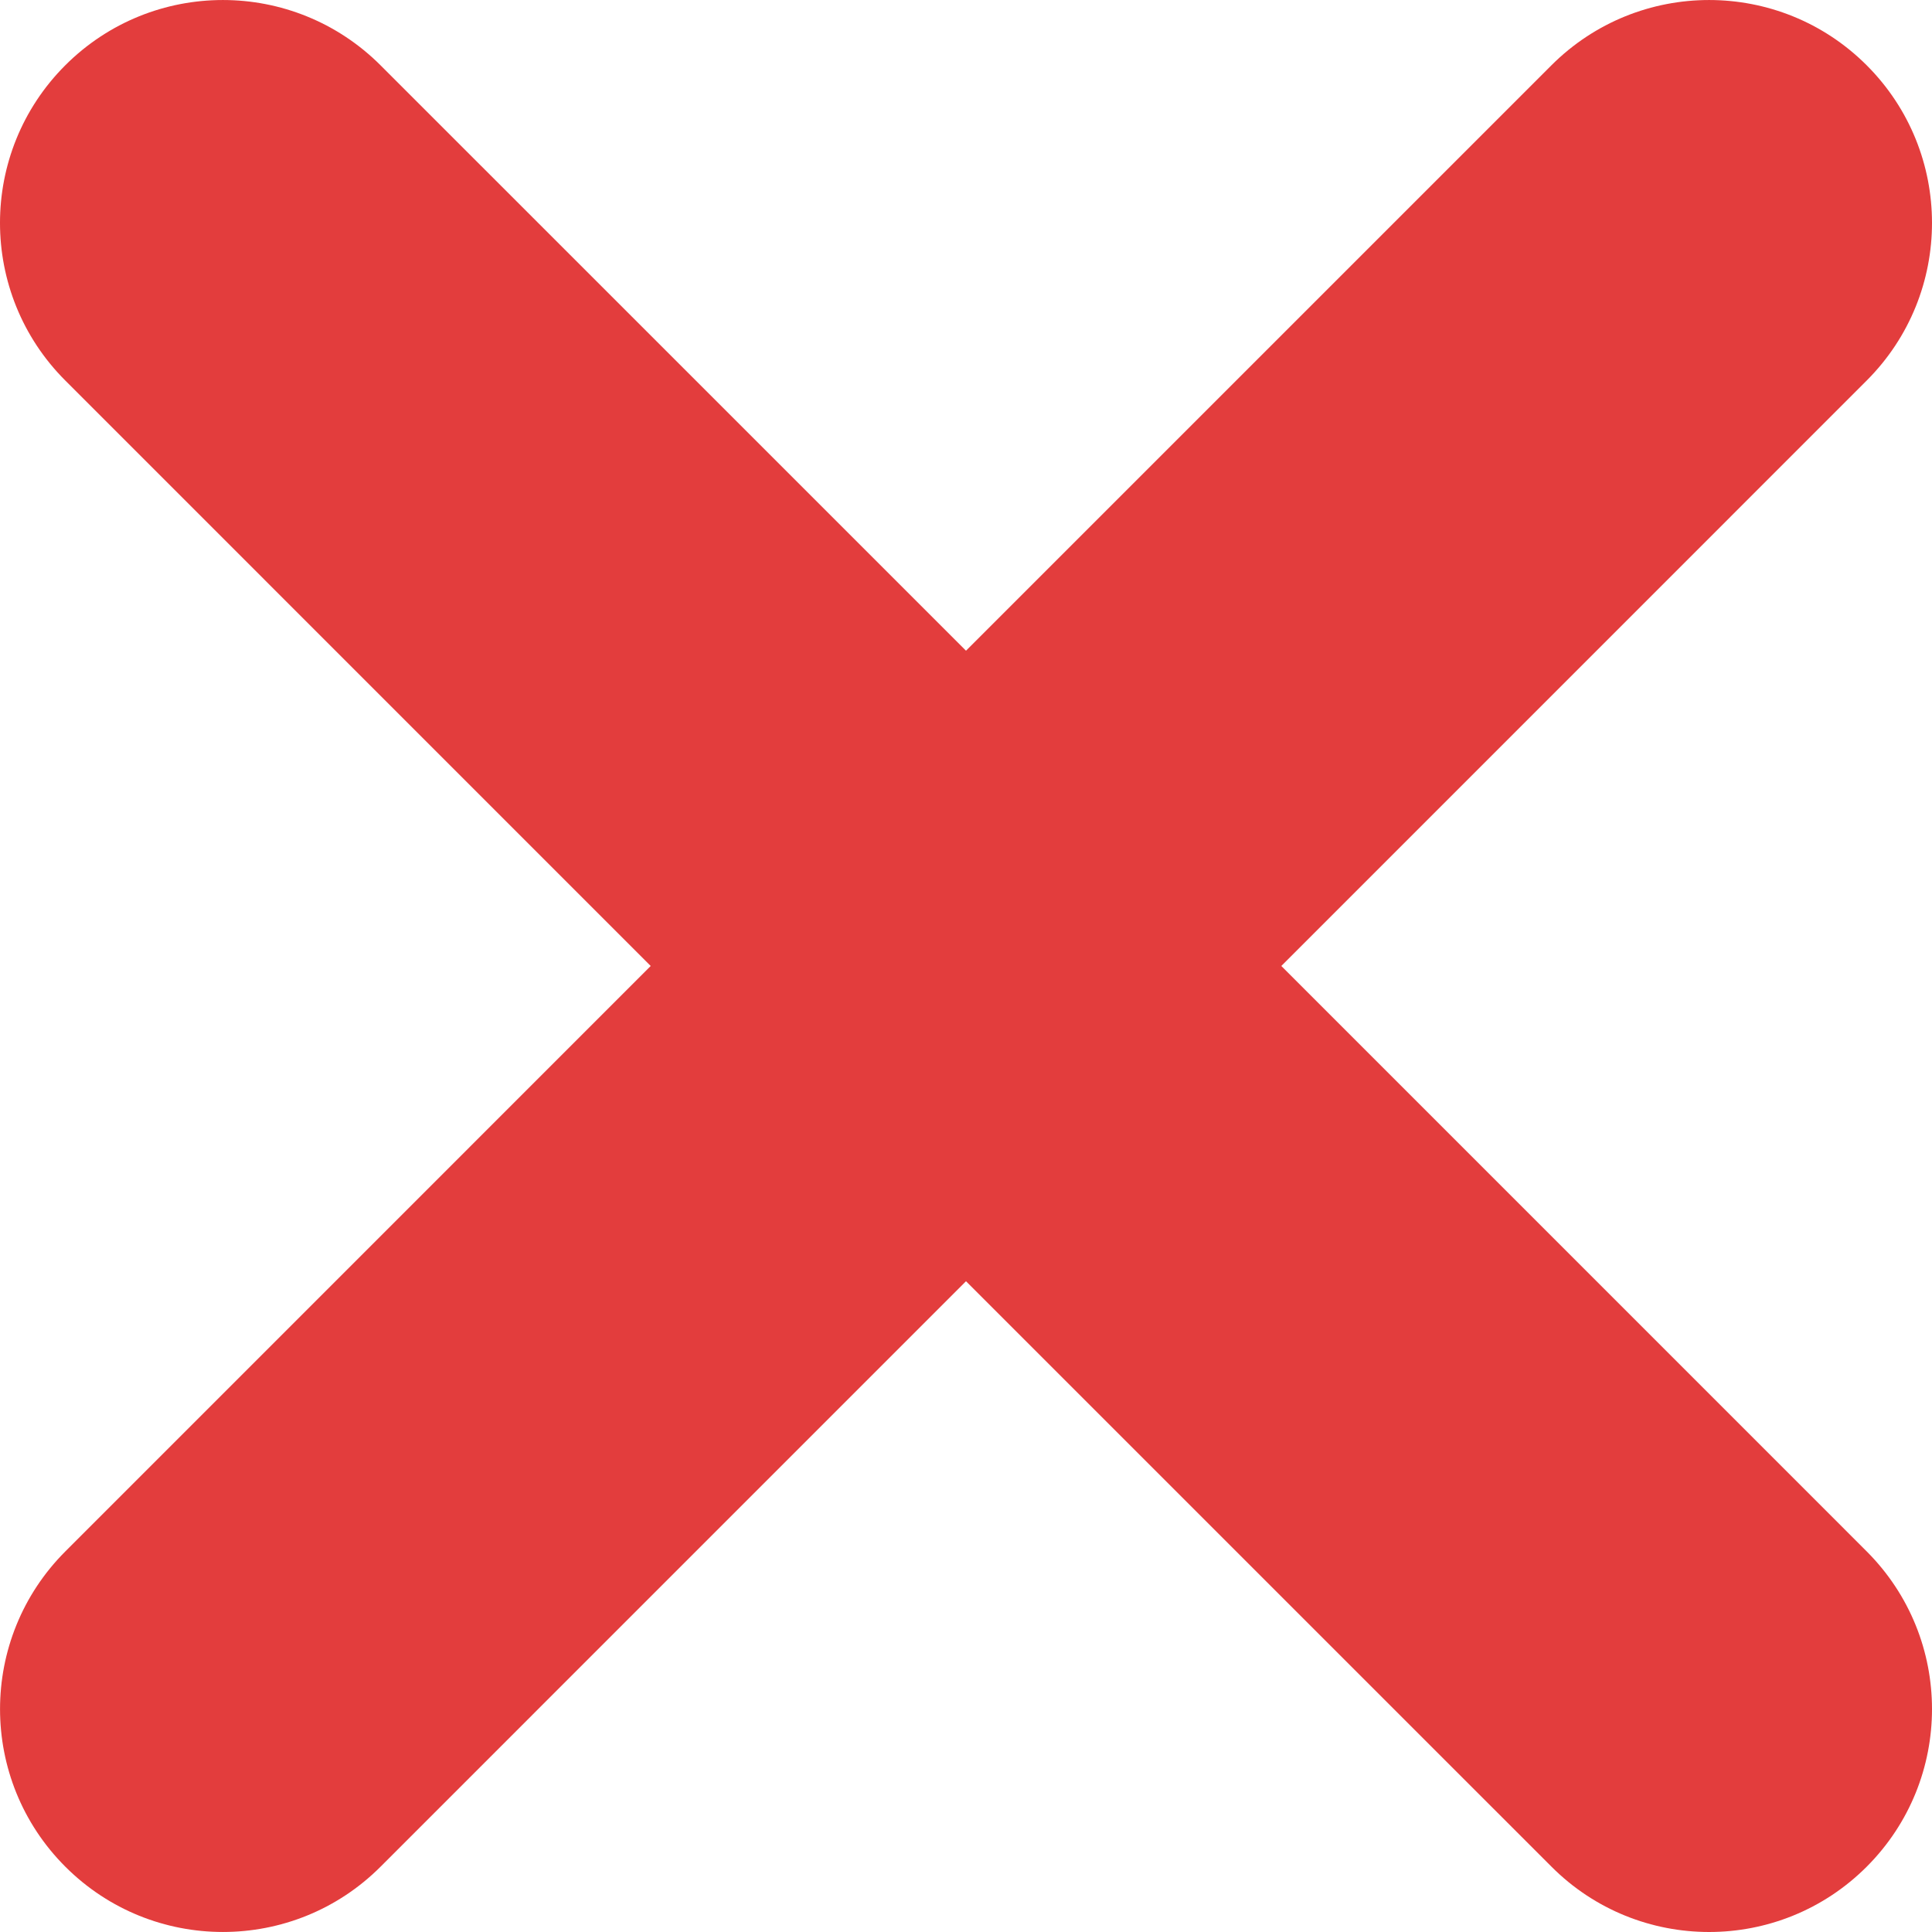 <?xml version="1.0" encoding="UTF-8"?> <svg xmlns="http://www.w3.org/2000/svg" width="96" height="96" viewBox="0 0 96 96" fill="none"> <g clip-path="url(#clip0_50_4357)"> <path d="M92.755 18.909L63.668 47.999L92.755 77.088C97.082 81.417 97.082 88.428 92.755 92.756C90.593 94.918 87.759 96 84.926 96C82.089 96 79.254 94.92 77.094 92.756L48 63.664L18.909 92.756C16.747 94.918 13.912 95.999 11.077 95.999C8.243 95.999 5.41 94.919 3.247 92.756C-1.08 88.43 -1.08 81.418 3.247 77.088L32.333 47.999L3.245 18.909C-1.082 14.582 -1.082 7.57 3.245 3.243C7.571 -1.08 14.579 -1.08 18.907 3.243L48 32.333L77.091 3.243C81.419 -1.08 88.429 -1.08 92.754 3.243C97.082 7.57 97.082 14.582 92.755 18.909Z" fill="#E33D3D"></path> </g> <defs> <clipPath id="clip0_50_4357"> <rect width="24" height="24" fill="white" transform="scale(4)"></rect> </clipPath> </defs> </svg> 
